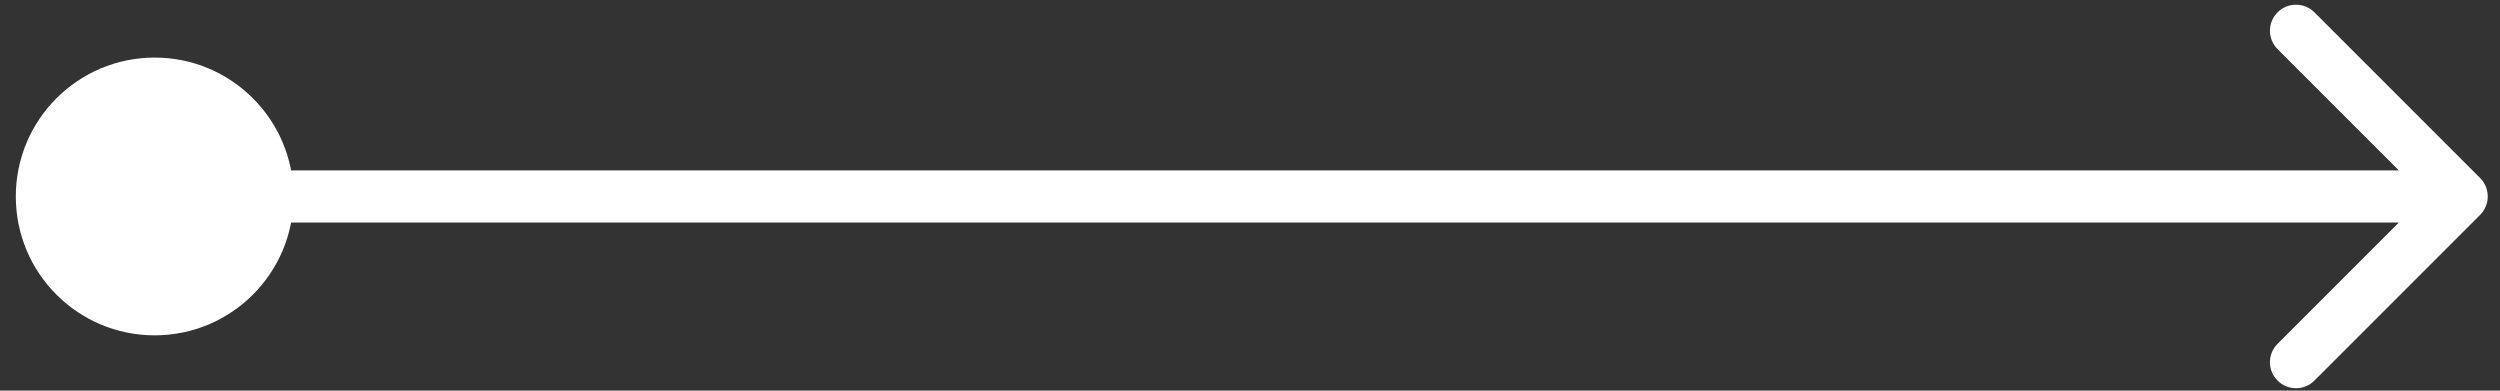 <svg width="96" height="15" viewBox="0 0 96 15" fill="none" xmlns="http://www.w3.org/2000/svg">
<rect x="0" y="0" width="96" height="15" fill="#333333" stroke="none"/>
<path d="M0.607 7.544C0.607 10.49 2.994 12.877 5.94 12.877C8.885 12.877 11.273 10.49 11.273 7.544C11.273 4.599 8.885 2.211 5.94 2.211C2.994 2.211 0.607 4.599 0.607 7.544ZM95.237 8.251C95.627 7.861 95.627 7.228 95.237 6.837L88.873 0.473C88.483 0.083 87.849 0.083 87.459 0.473C87.068 0.864 87.068 1.497 87.459 1.887L93.116 7.544L87.459 13.201C87.068 13.592 87.068 14.225 87.459 14.615C87.849 15.006 88.483 15.006 88.873 14.615L95.237 8.251ZM5.94 7.544V8.544H94.53V7.544V6.544H5.94V7.544Z" fill="white"/>
</svg>
